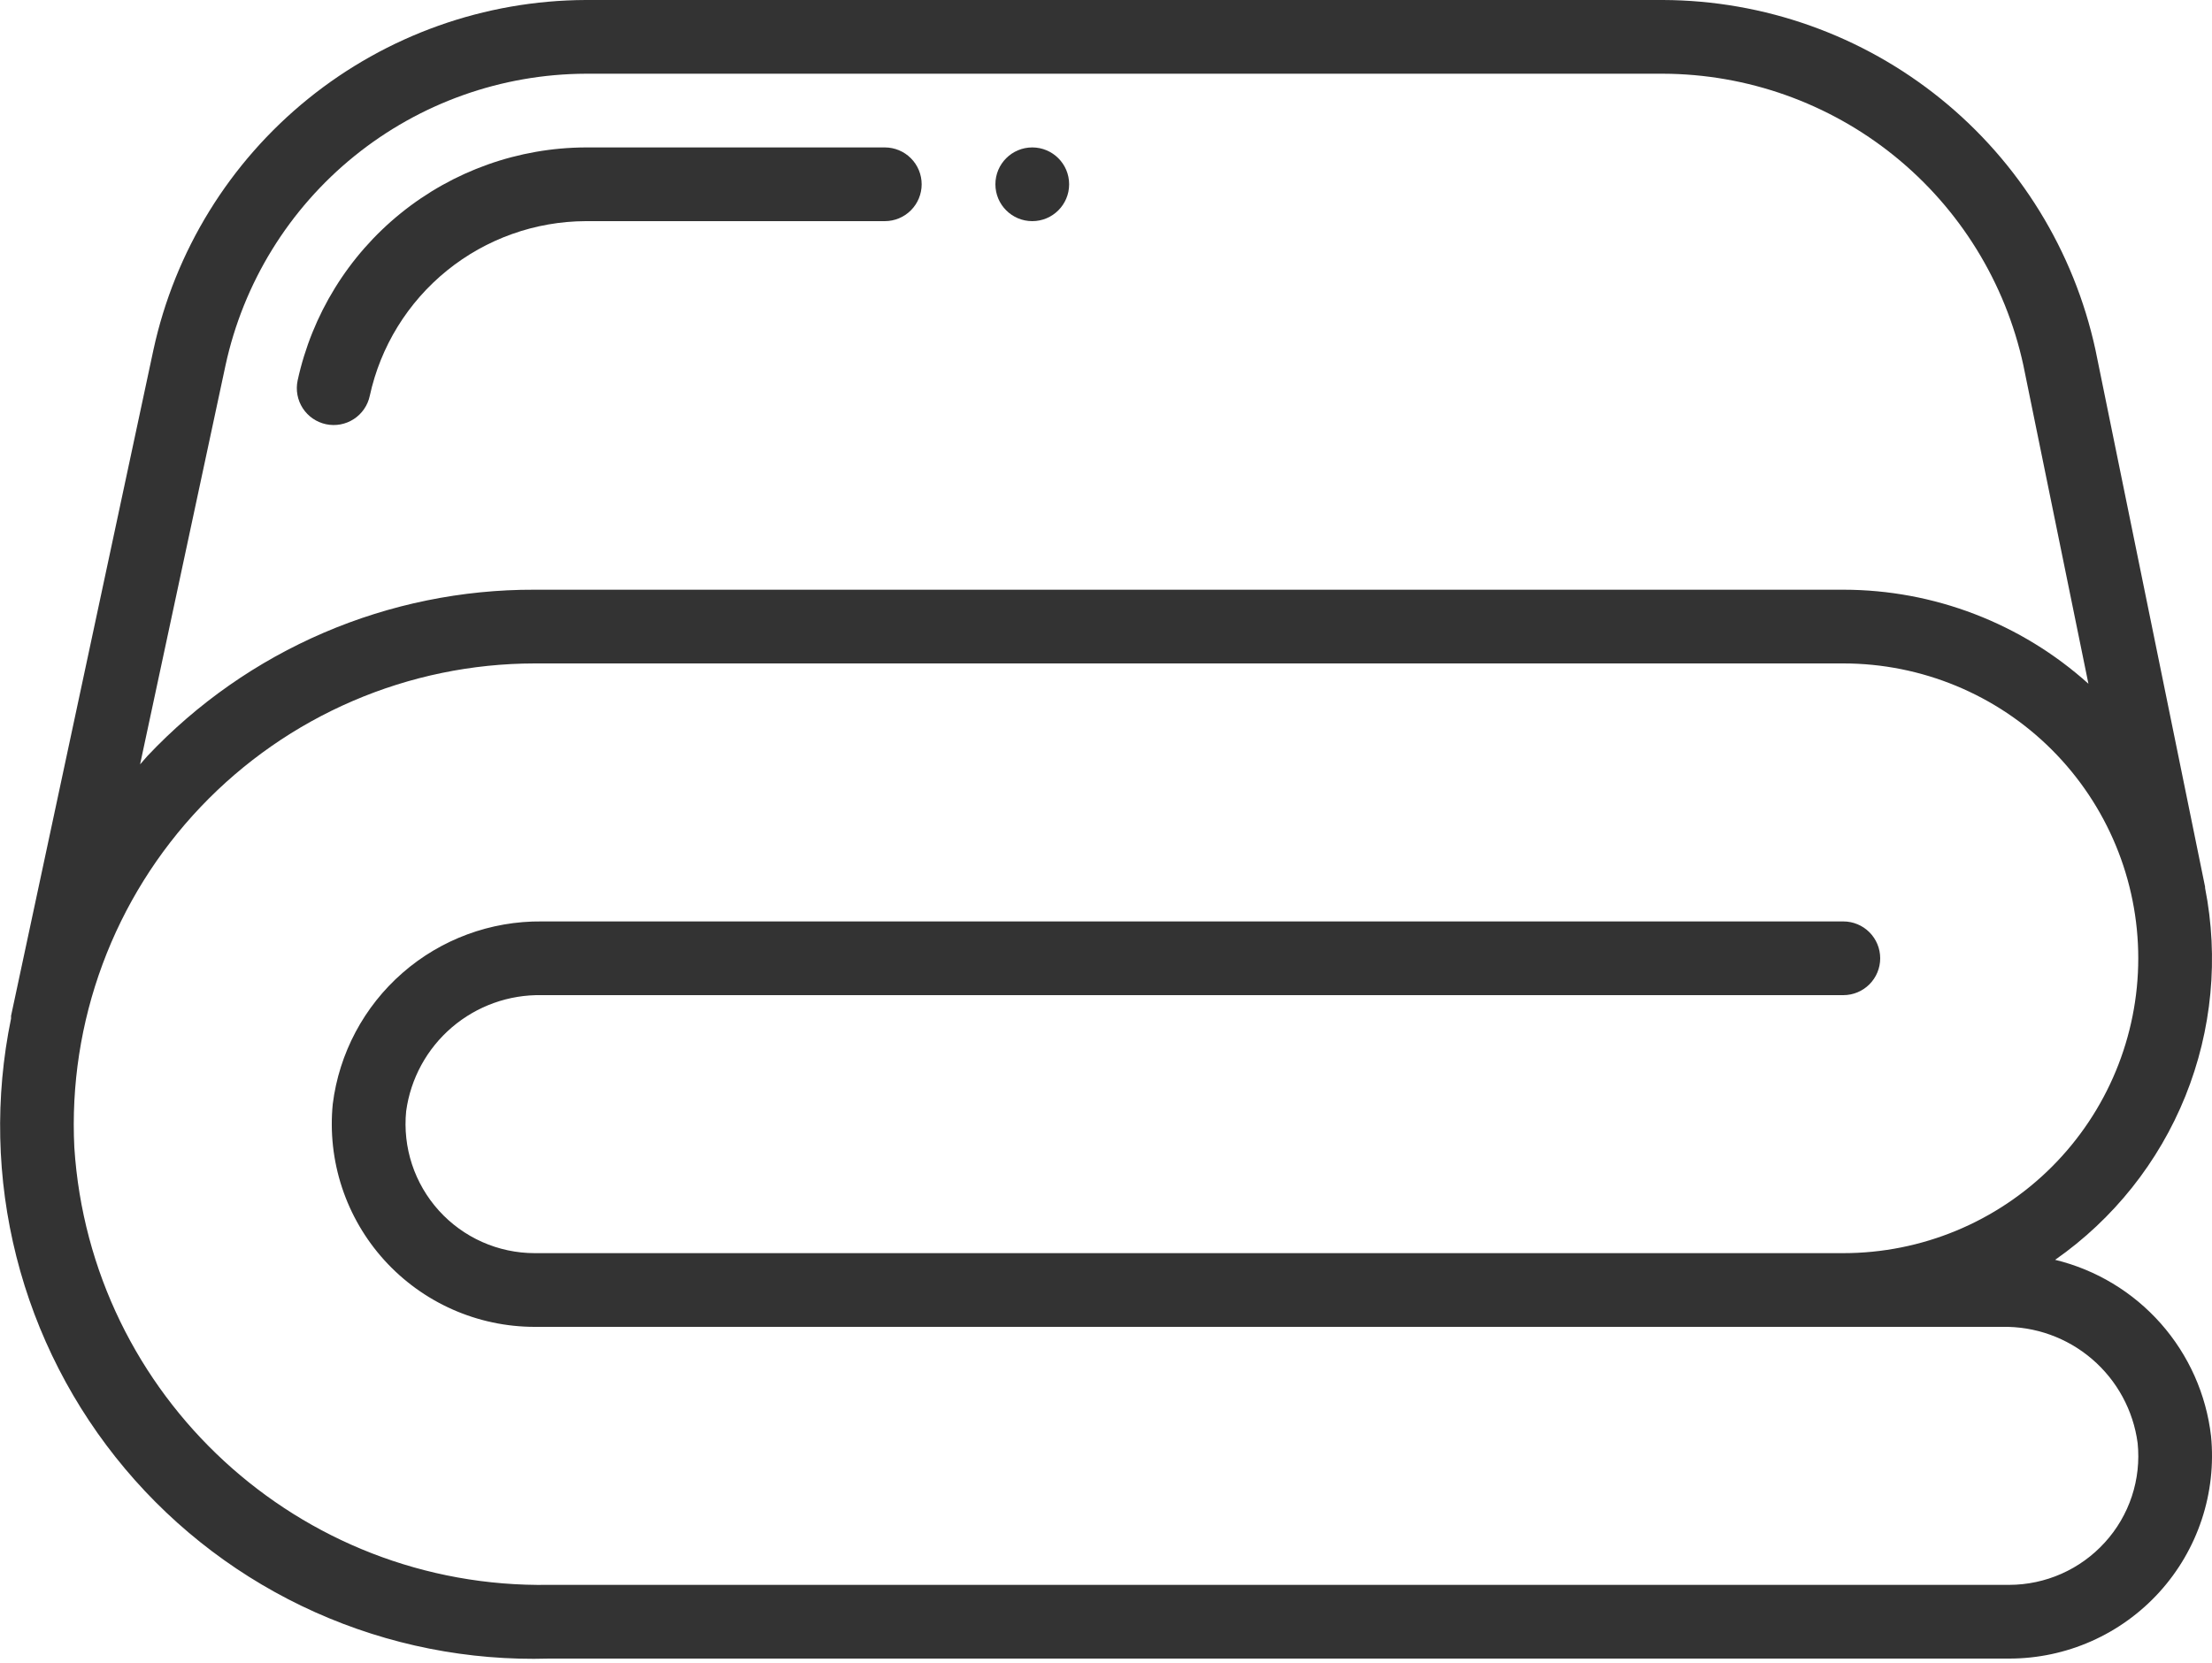 <?xml version="1.0" encoding="UTF-8"?> <svg xmlns="http://www.w3.org/2000/svg" width="512" height="385" viewBox="0 0 512 385" fill="none"><path d="M510.404 205.346L485.026 80.998C480.059 58.119 467.432 37.62 449.232 22.891C431.033 8.162 408.351 0.087 384.939 0L135.595 0C112.184 0.085 89.504 8.159 71.305 22.887C53.107 37.614 40.481 58.112 35.516 80.99L2.56 235.187C2.547 235.392 2.547 235.597 2.56 235.802C-1.195 254.042 -0.773 272.895 3.796 290.949C8.365 309.003 16.962 325.788 28.942 340.046C40.922 354.304 55.974 365.665 72.969 373.277C89.965 380.889 108.464 384.555 127.078 384H465.067C471.617 384 478.094 382.63 484.083 379.976C490.071 377.323 495.438 373.445 499.838 368.593C504.237 363.74 507.573 358.021 509.629 351.802C511.686 345.583 512.418 339.003 511.778 332.484C510.656 322.809 506.594 313.711 500.142 306.414C493.69 299.118 485.156 293.975 475.691 291.678C489.202 282.236 499.676 269.068 505.838 253.78C512 238.491 513.583 221.741 510.396 205.568C510.387 205.491 510.413 205.423 510.404 205.346ZM52.207 84.548C56.344 65.486 66.865 48.407 82.028 36.136C97.191 23.865 116.089 17.138 135.595 17.067H384.939C404.434 17.135 423.323 23.853 438.484 36.11C453.644 48.368 464.169 65.431 468.318 84.48L483.396 158.302C467.821 144.293 447.615 136.54 426.667 136.533H123.733C106.961 136.481 90.355 139.869 74.944 146.488C59.533 153.108 45.643 162.818 34.133 175.019C33.536 175.642 33.041 176.324 32.427 176.956L52.207 84.548ZM426.667 290.133H123.733C119.559 290.128 115.433 289.248 111.619 287.552C107.805 285.856 104.389 283.38 101.589 280.284C98.79 277.188 96.669 273.54 95.364 269.575C94.059 265.611 93.599 261.416 94.012 257.263C95.042 249.709 98.814 242.798 104.609 237.845C110.404 232.892 117.818 230.242 125.44 230.4H426.667C428.93 230.4 431.1 229.501 432.701 227.901C434.301 226.3 435.2 224.13 435.2 221.867C435.2 219.604 434.301 217.433 432.701 215.833C431.1 214.232 428.93 213.333 426.667 213.333H125.44C113.587 213.208 102.103 217.447 93.174 225.243C84.245 233.038 78.496 243.846 77.022 255.607C76.379 262.131 77.108 268.716 79.162 274.941C81.217 281.165 84.551 286.891 88.95 291.75C93.35 296.609 98.717 300.494 104.707 303.155C110.698 305.816 117.179 307.194 123.733 307.2H463.42C471.042 307.043 478.454 309.7 484.241 314.664C490.028 319.627 493.783 326.549 494.788 334.106C495.215 338.266 494.757 342.47 493.444 346.441C492.13 350.412 489.992 354.06 487.168 357.146C484.366 360.223 480.954 362.683 477.149 364.368C473.343 366.053 469.228 366.927 465.067 366.933H127.078C69.299 367.889 20.941 323.319 17.203 265.651C16.489 251.212 18.715 236.779 23.744 223.226C28.774 209.673 36.504 197.282 46.465 186.805C56.426 176.328 68.41 167.983 81.692 162.275C94.974 156.567 109.277 153.616 123.733 153.6H426.667C444.772 153.6 462.136 160.792 474.938 173.595C487.741 186.397 494.933 203.761 494.933 221.867C494.933 239.972 487.741 257.336 474.938 270.139C462.136 282.941 444.772 290.133 426.667 290.133Z" fill="#333333"></path><path d="M75.469 98.219C77.682 98.689 79.992 98.261 81.89 97.029C83.788 95.797 85.118 93.861 85.589 91.648C88.073 80.22 94.383 69.981 103.476 62.626C112.569 55.271 123.9 51.24 135.595 51.2H204.8C207.063 51.2 209.234 50.301 210.834 48.701C212.434 47.1 213.333 44.93 213.333 42.667C213.333 40.404 212.434 38.233 210.834 36.633C209.234 35.032 207.063 34.133 204.8 34.133H135.595C119.993 34.189 104.878 39.569 92.749 49.381C80.62 59.194 72.203 72.852 68.89 88.098C68.657 89.195 68.642 90.326 68.847 91.428C69.052 92.531 69.472 93.582 70.082 94.522C70.694 95.461 71.484 96.272 72.408 96.906C73.332 97.54 74.372 97.986 75.469 98.219Z" fill="#333333"></path><path d="M238.933 51.2C243.646 51.2 247.467 47.38 247.467 42.667C247.467 37.954 243.646 34.133 238.933 34.133C234.22 34.133 230.4 37.954 230.4 42.667C230.4 47.38 234.22 51.2 238.933 51.2Z" fill="#333333"></path></svg> 